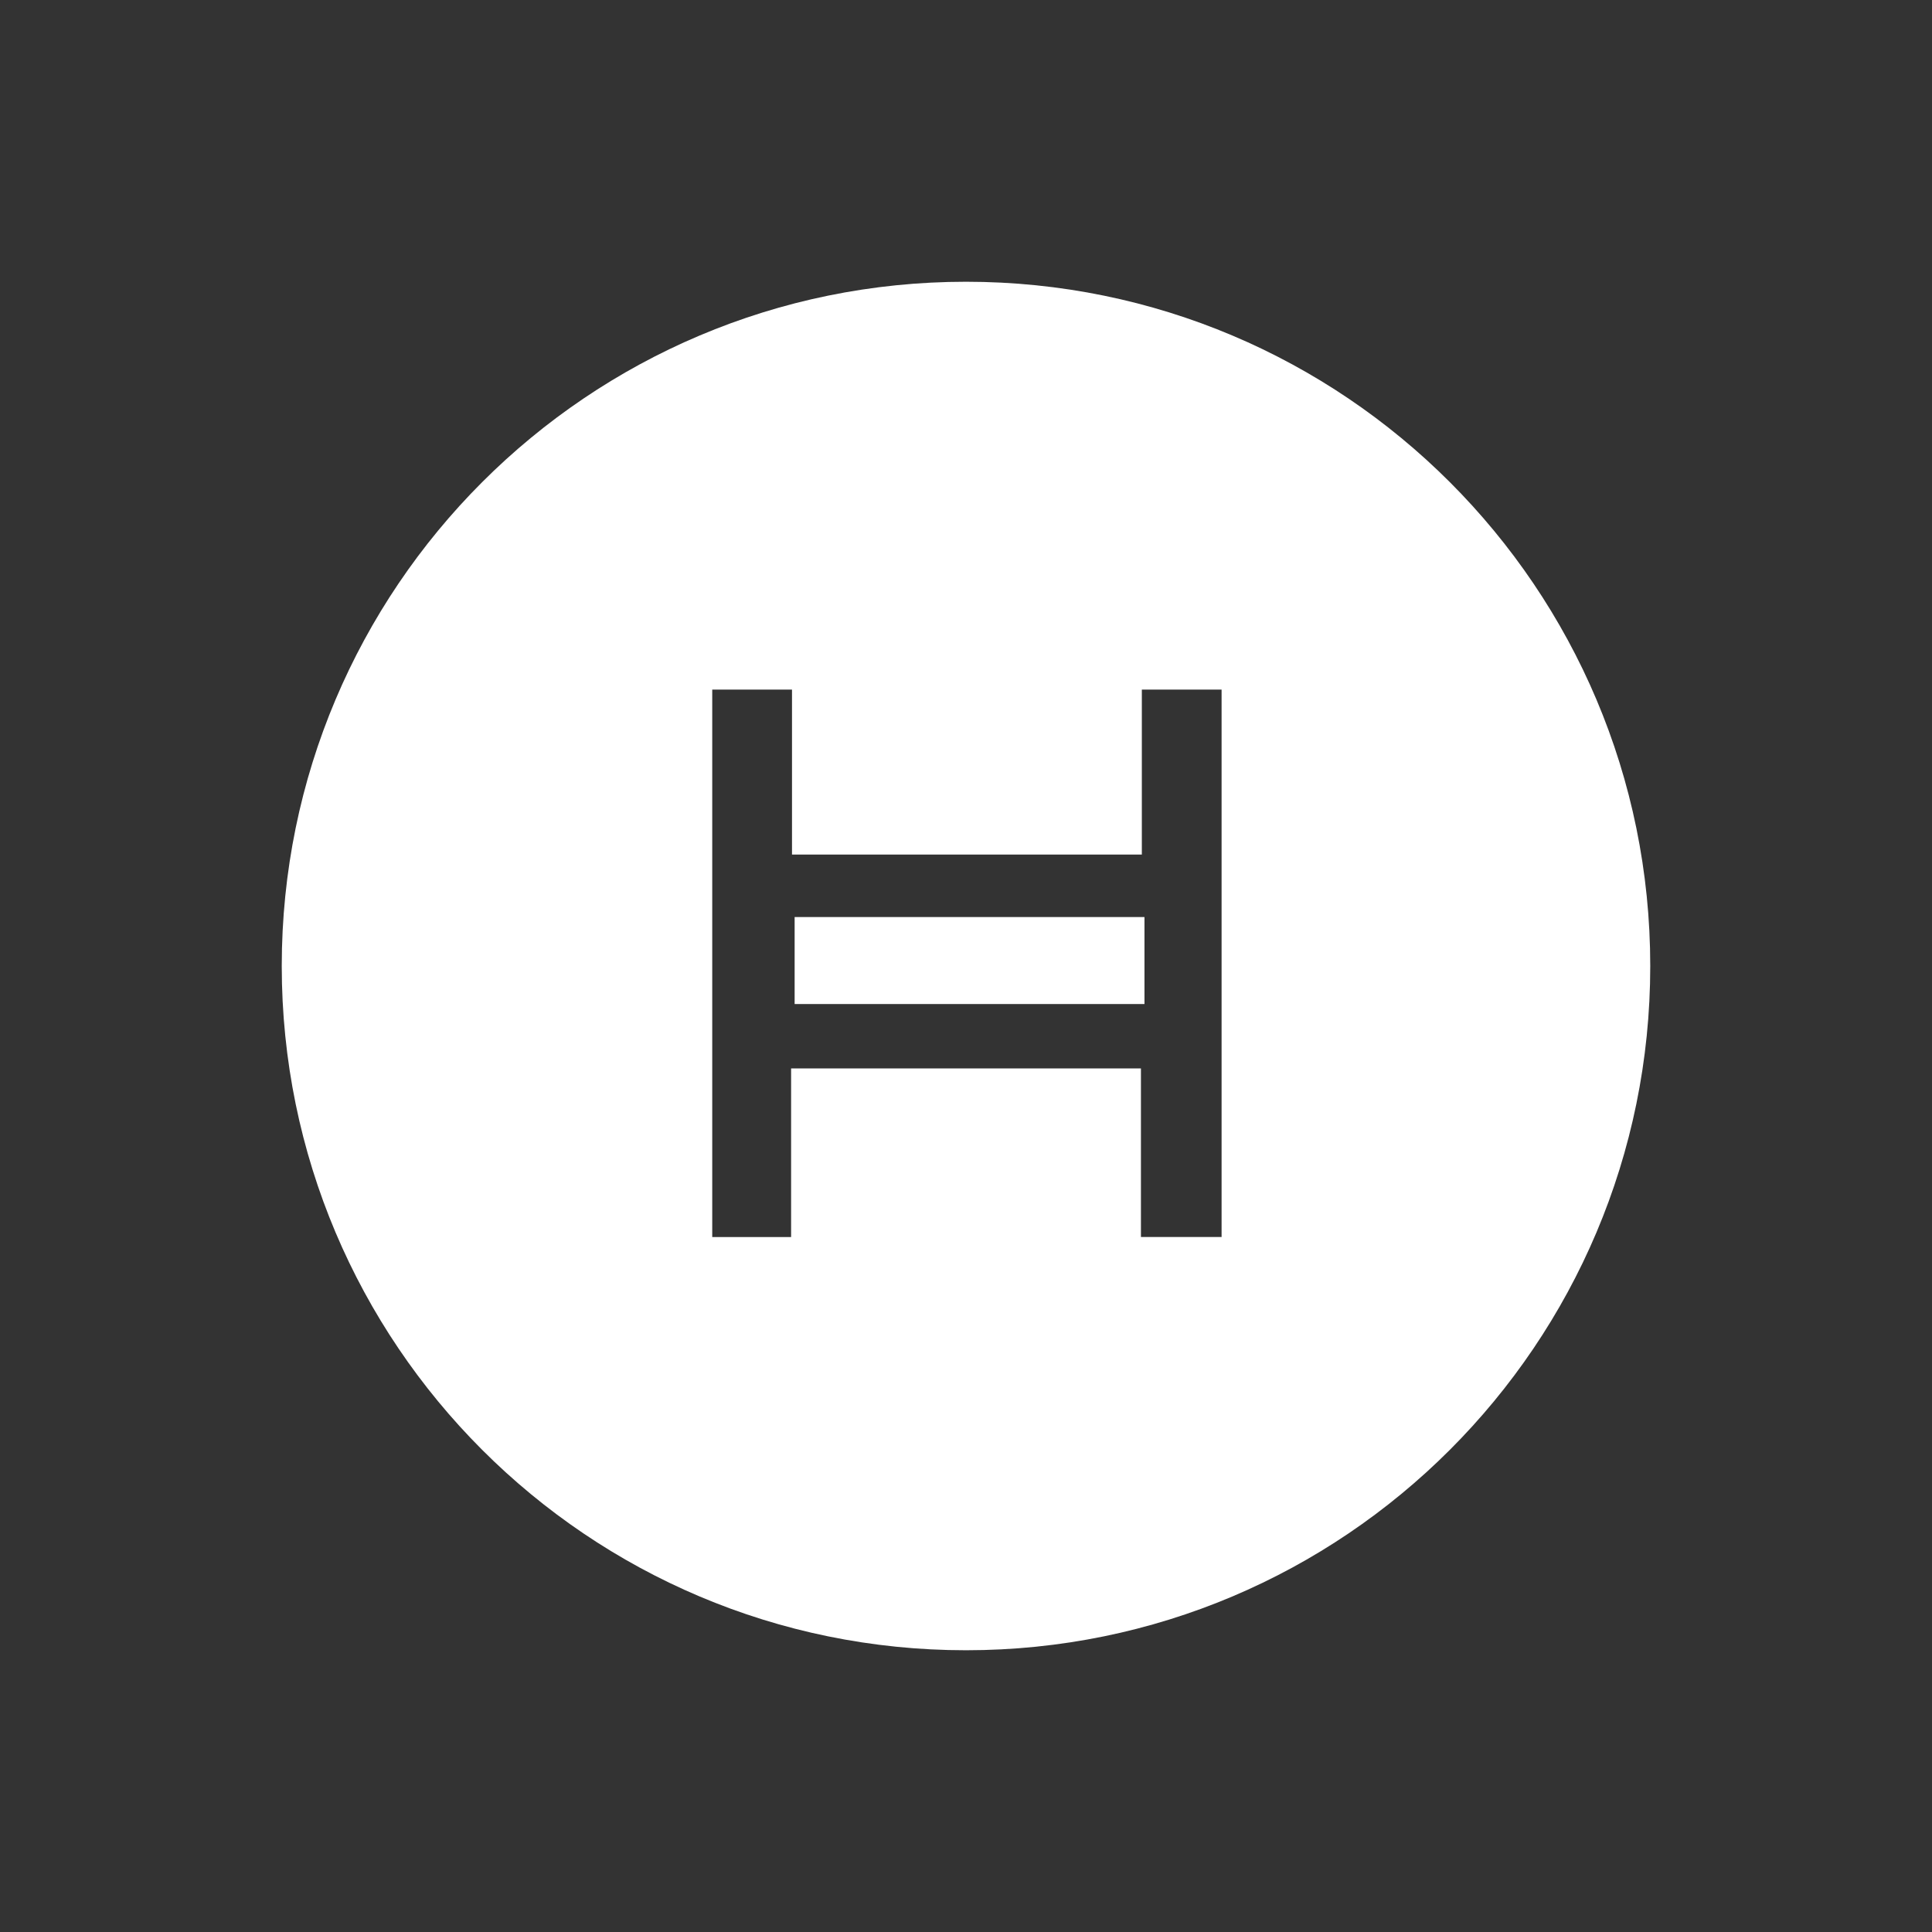 <svg width="144" height="144" viewBox="0 0 144 144" fill="none" xmlns="http://www.w3.org/2000/svg">
<rect x="0" y="0" width="144" height="144" fill="#333333" stroke="none"/>
<path d="M85.302 68.351H59.227V74.835H85.302V68.351Z" fill="white"/>
<path fill-rule="evenodd" clip-rule="evenodd" d="M21 72C21 43.831 43.833 21 72.001 21C100.17 21 123 43.831 123 72C123 100.169 100.17 123 72.001 123C43.833 123 21 100.169 21 72ZM85.039 92.198H90.983L91.05 92.201V51.399H85.106V63.695H59.031V51.399H53.086V92.201H58.964V79.632H85.039V92.198Z" fill="white"/>
</svg>
